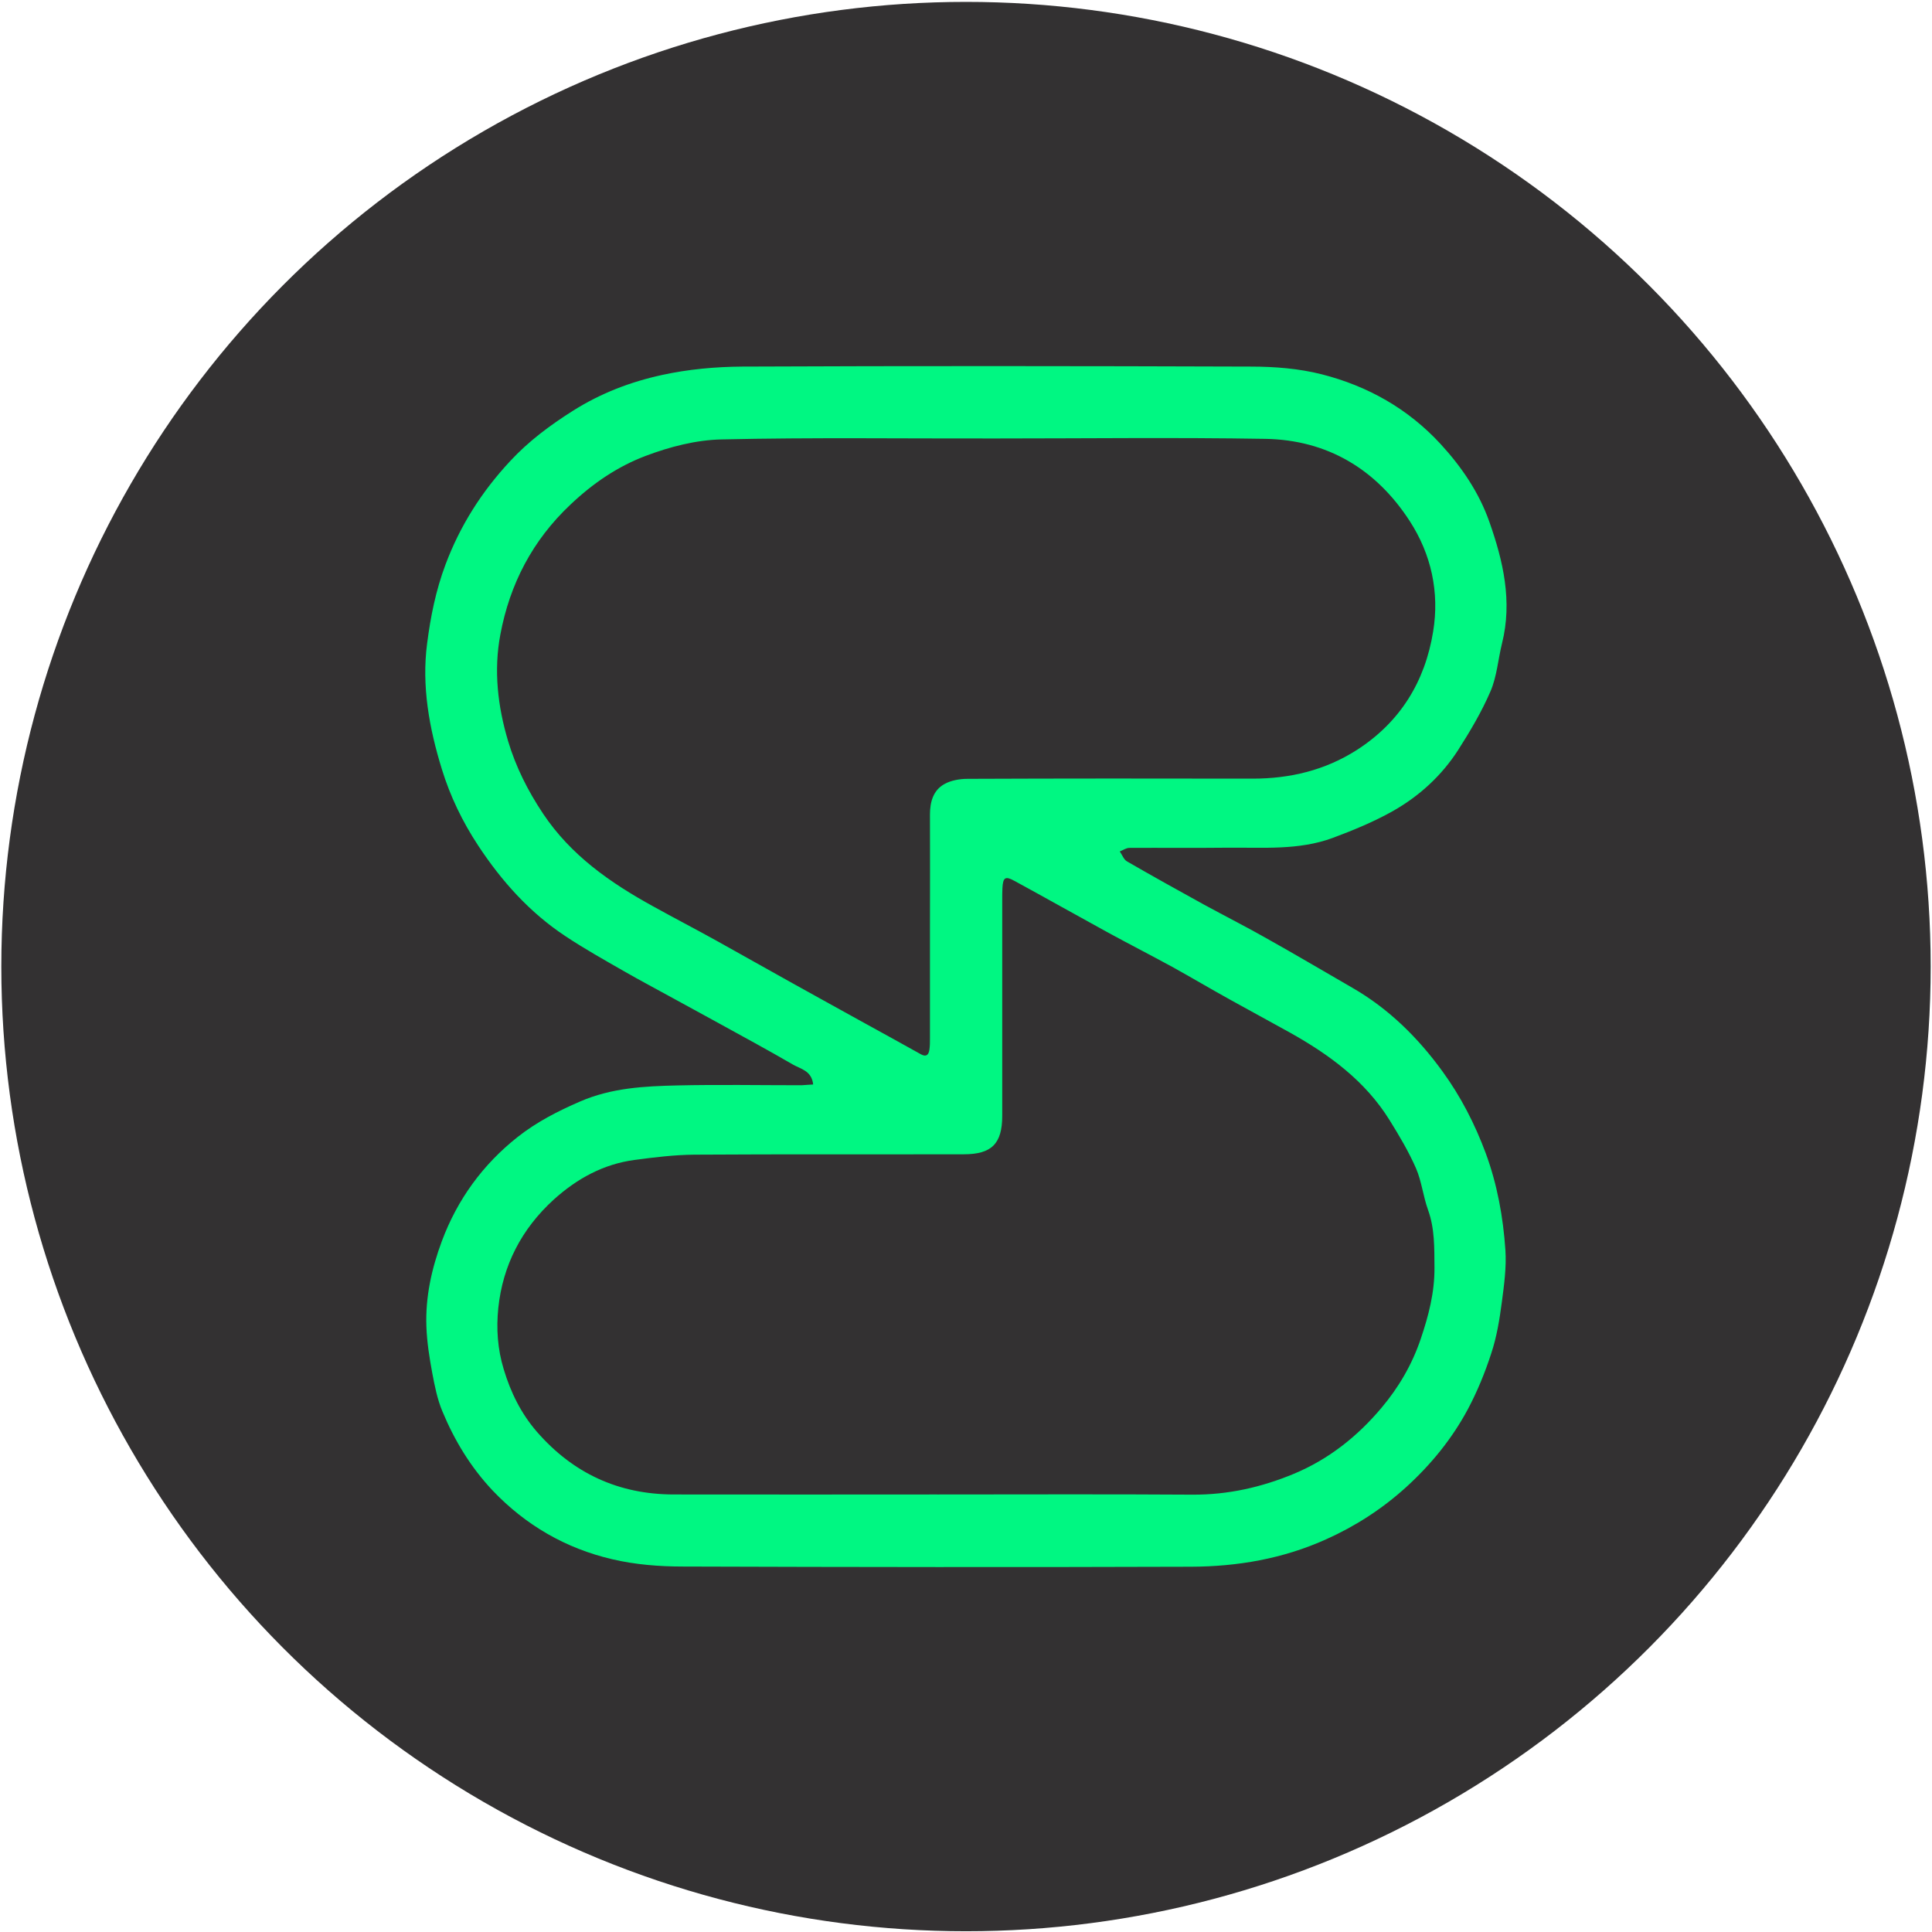 <svg xmlns="http://www.w3.org/2000/svg" viewBox="0 0 1024 1024"><circle cx="512" cy="512.3" r="511.3" fill="#333132"/><path d="M431 574.8c-.8-7.4-6.7-8.2-10.8-10.6-13.6-7.9-27.5-15.4-41.3-23l-22.5-12.3c-8.5-4.7-17.1-9.2-25.6-14.1-10.5-6-21-11.9-31.1-18.6-18.9-12.5-33.8-29.1-46.3-48.1-8.3-12.6-14.8-26.1-19.2-40.4-6.7-21.7-10.8-44.1-7.8-66.8 1.8-14 4.6-28 9.7-41.6 7.8-20.8 19.3-38.8 34.2-54.8 9.8-10.6 21.2-19.1 33.4-26.8 14.7-9.3 30.7-15.4 47.4-19 13.8-3 28.1-4.3 42.2-4.4 89.9-.4 179.7-.3 269.6 0 12.6 0 25.5 1 37.7 4.1 24.3 6.2 45.7 18.2 63 37 11.2 12.2 20.4 25.8 25.8 41.2 7.3 20.7 12.3 42.1 6.7 64.4-2.1 8.5-2.7 17.5-6.1 25.4-4.7 10.9-10.8 21.2-17.2 31.2-8.7 13.5-20.5 24.3-34.4 32.2-10.1 5.7-21 10.2-32 14.3-18.1 6.7-37.2 5-56.1 5.2-17.2.2-34.5 0-51.7.1-1.7 0-3.4 1.2-5.1 1.9 1.3 1.8 2.1 4.3 3.9 5.3 13.5 7.8 27.2 15.4 40.8 22.9 11 6 22.3 11.7 33.2 17.9 15.2 8.5 30.2 17.4 45.3 26.1 19.3 11.1 34.8 26.4 47.8 44.3 9.7 13.3 17.2 27.9 23 43.5 6.1 16.6 9.2 33.8 10.4 51.3.6 9.1-.7 18.5-1.9 27.6-1.2 9.1-2.7 18.4-5.6 27.1-3.3 10.2-7.4 20.2-12.4 29.6-8.4 15.7-19.6 29.4-32.8 41.4-12.7 11.5-26.8 20.6-42.4 27.6-22.9 10.3-46.9 14.4-71.6 14.5-89.7.3-179.4.2-269.1-.1-12.6 0-25.5-1-37.7-3.9-24.5-5.7-45.8-18-63.3-36.4-11.6-12.3-20.2-26.5-26.6-41.9-2.7-6.4-4.1-13.5-5.4-20.4-1.5-8.1-2.8-16.3-3.1-24.5-.6-15.7 2.8-30.9 8.2-45.4 8.2-22 21.7-40.6 40.2-55.2 10-7.9 21.3-13.7 33.1-18.8 16.6-7.2 34-8.1 51.4-8.5 21.9-.5 43.9-.1 65.9-.1 1.9-.1 3.9-.3 6.2-.4zm96.3-342.4c0 .1 0 .1 0 0-48.3.1-96.6-.6-144.9.5-13.5.3-27.4 3.9-40.1 8.7-14.9 5.6-28.1 14.6-39.9 25.8-20.2 19-32.2 42.2-37.2 68.9-3.6 19-1.4 38.1 4.1 56.5 4.1 13.7 10.5 26.4 18.5 38.4 14.8 22.2 35.7 36.7 58.4 49.2 11 6.1 22.2 11.9 33.2 18 13.5 7.5 26.9 15.1 40.4 22.6 13.1 7.3 26.2 14.5 39.2 21.7 9.7 5.3 19.4 10.7 29.1 16.1 2.9 1.6 4.1.2 4.5-2.4.3-2 .3-4 .3-6.1v-58.8c0-19.9.1-39.9 0-59.8 0-6.6 1.7-12.8 7.6-16.1 3.5-2 8.2-2.8 12.4-2.8 50.3-.2 100.7-.2 151-.1 19.8 0 38.3-4.4 55.1-15.1 23.1-14.8 36.3-36.3 40.6-62.9 3.4-20.8-1-40.9-12.4-58.5-17.8-27.5-43.6-43-76.5-43.6-47.8-.8-95.6-.2-143.4-.2zm-30.6 559.7c45.1 0 90.2-.2 135.3.1 18.9.1 36.6-3.9 53.9-11.1 18.4-7.7 33.6-19.8 46.3-34.9 9.1-10.8 16.2-22.9 20.8-36.5 4.2-12.4 7.4-24.7 7.3-37.9-.1-10.3.2-20.5-3.4-30.5-2.6-7.2-3.4-15.2-6.4-22.1-3.9-8.9-8.9-17.3-14-25.5-12.9-20.8-31.9-34.7-52.8-46.4-10.6-5.9-21.2-11.6-31.8-17.5-10.3-5.7-20.4-11.7-30.7-17.4-11.2-6.1-22.5-11.9-33.7-18-16.6-9.1-33.1-18.4-49.8-27.5-4.9-2.7-6.1-1.9-6.4 3.9-.1 2-.1 4.1-.1 6.1v114.5c0 14.8-5.6 20.4-20.4 20.4-47.6.1-95.3-.1-142.9.2-10.5.1-21.1 1.4-31.6 2.8-16.5 2.2-30.5 9.9-42.8 21-17 15.5-27 34.7-29.4 57.5-1.1 10.9-.4 21.7 2.9 32.5 3.7 12.3 9.2 23.4 17.5 33 19.2 22.1 43.4 33.3 72.7 33.3 46.6.1 93 0 139.5 0z" fill="#00f782"/></svg>